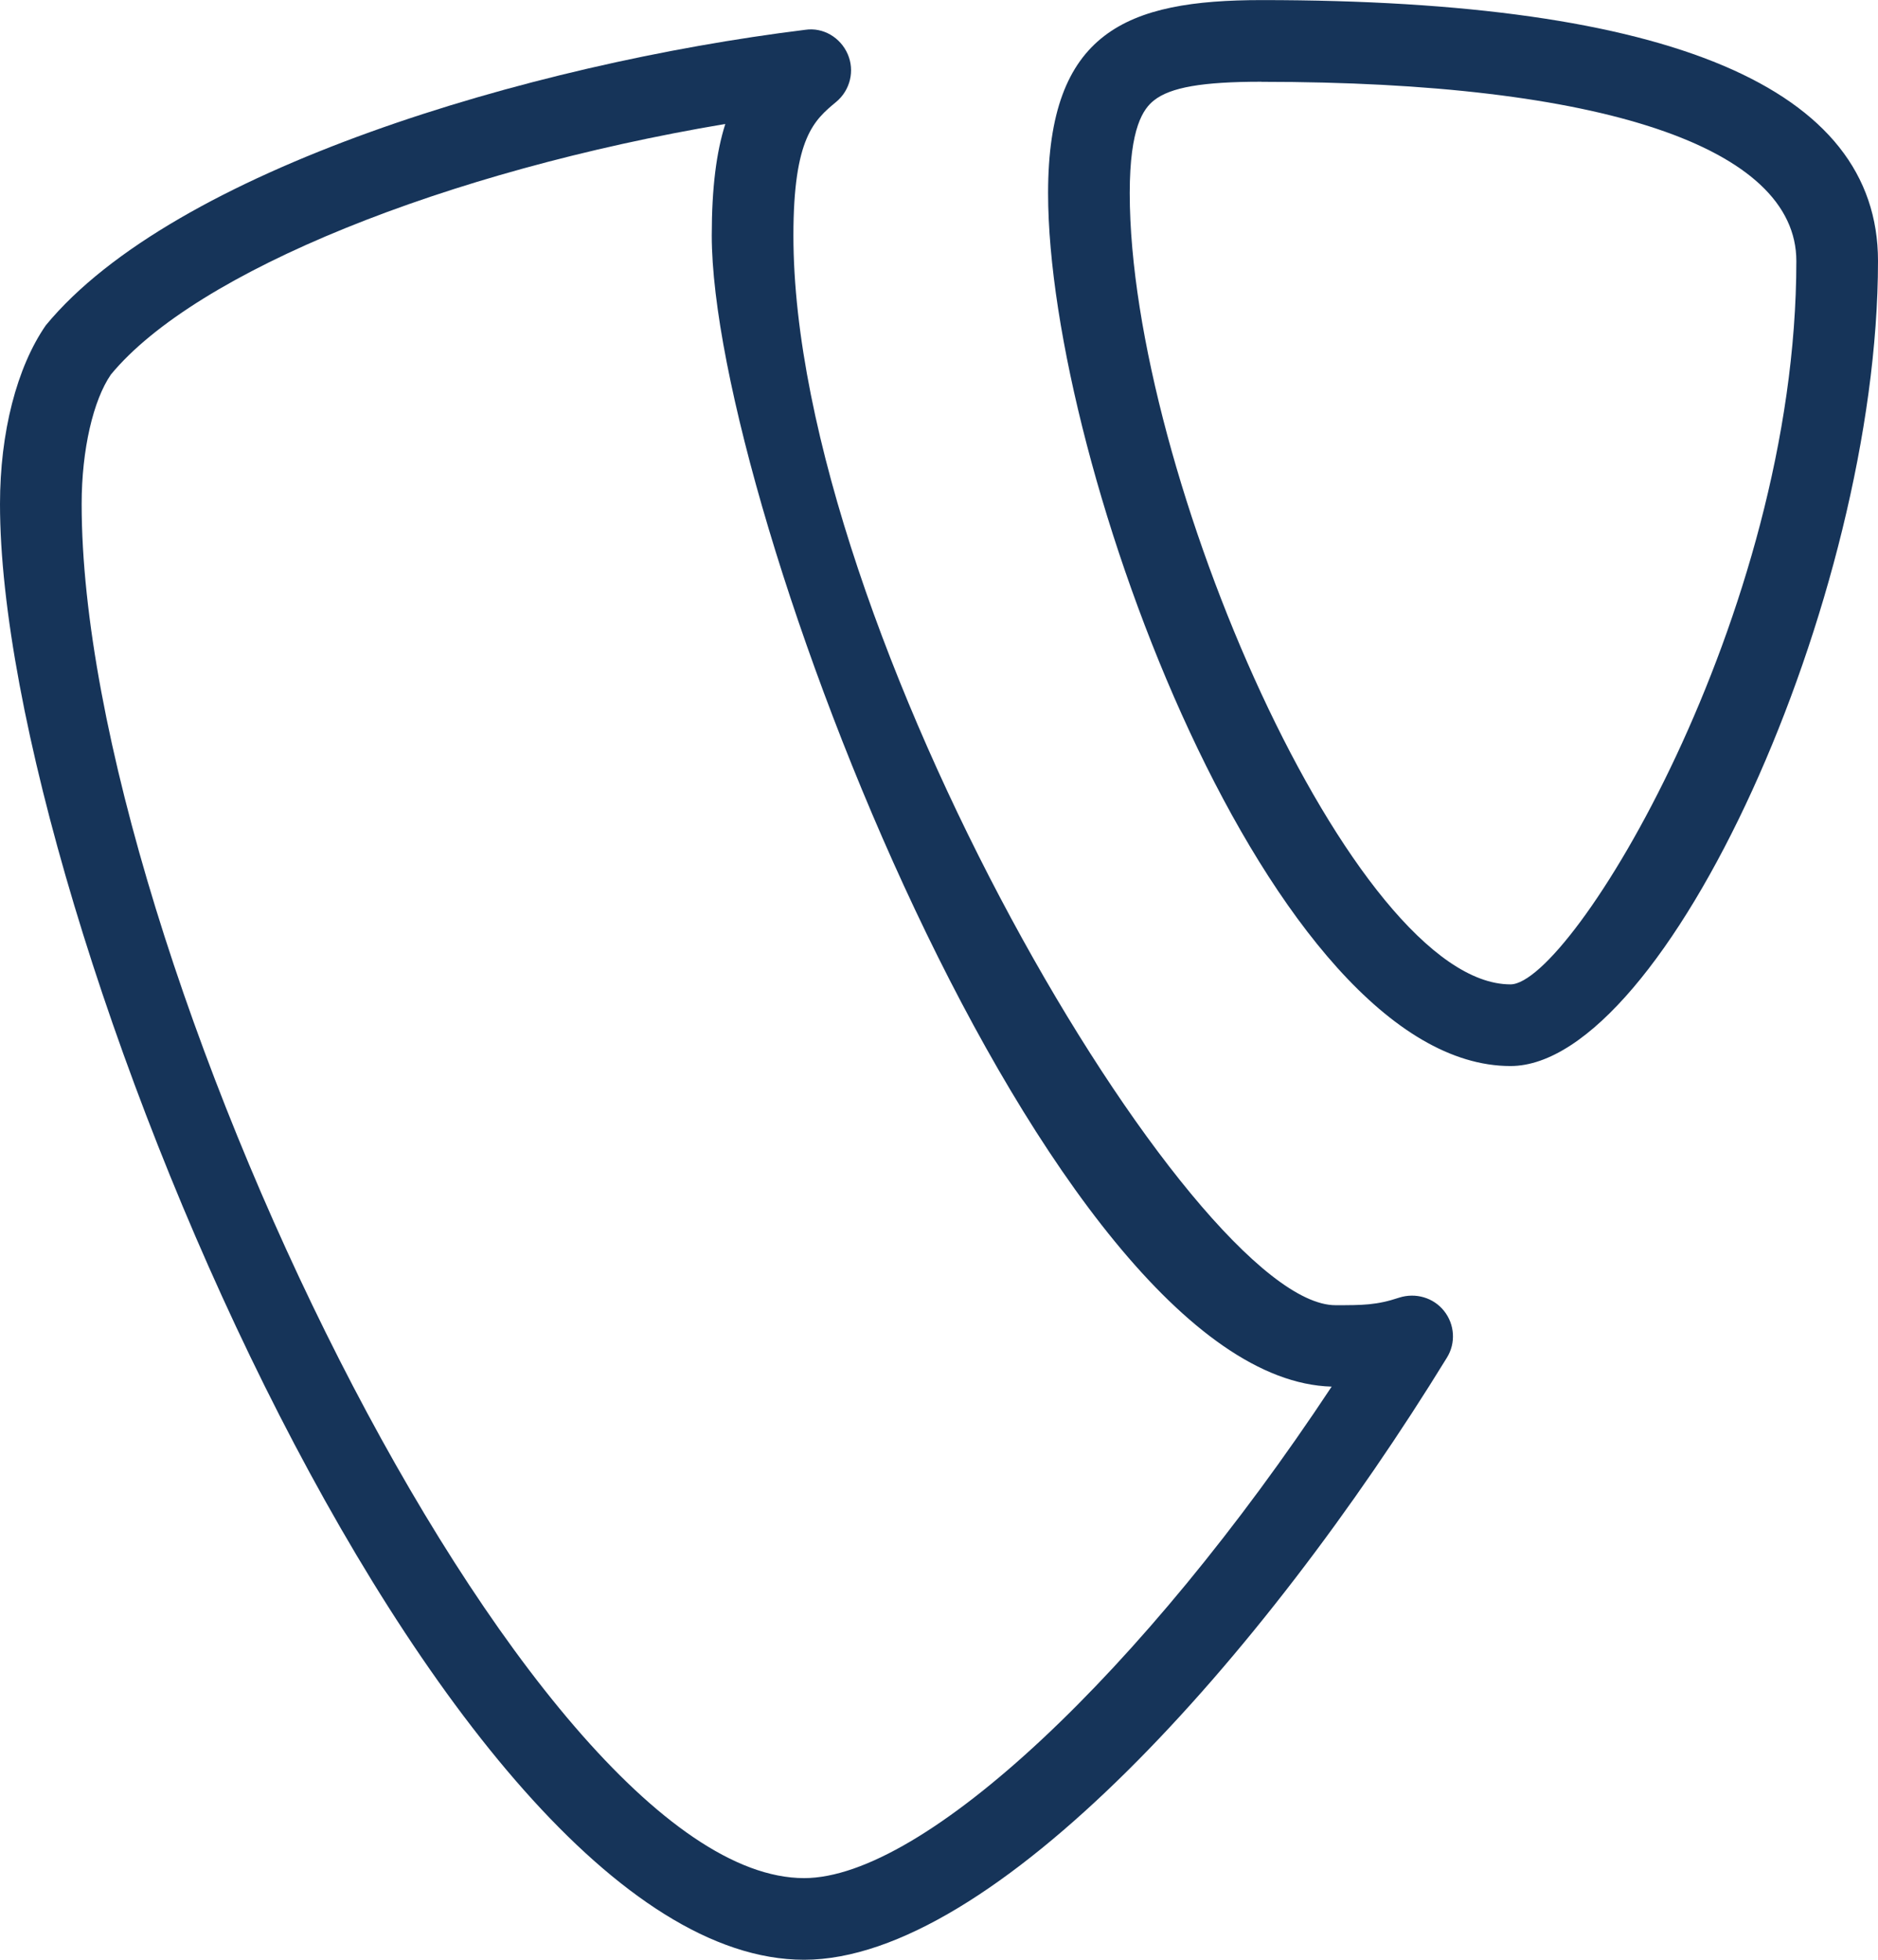 <?xml version="1.0" encoding="UTF-8" standalone="no"?><svg xmlns="http://www.w3.org/2000/svg" xmlns:xlink="http://www.w3.org/1999/xlink" fill="#163459" height="24" preserveAspectRatio="xMidYMid meet" version="1" viewBox="0.5 0.0 23.0 24.0" width="23" zoomAndPan="magnify"><g id="change1_1"><path d="M10.348,24C5.863,24,0.5,11.208,0.5,6.173c0-0.876,0.205-1.674,0.561-2.189c1.566-1.9,5.914-3.201,9.301-3.619 c0.22-0.033,0.432,0.095,0.52,0.298s0.031,0.44-0.139,0.583c-0.271,0.225-0.526,0.437-0.526,1.638c0,4.83,4.897,13.1,6.639,13.1 c0.334,0,0.502,0,0.781-0.093c0.199-0.063,0.419-0.001,0.549,0.164c0.131,0.165,0.145,0.394,0.034,0.572 C15.966,20.297,12.657,24,10.348,24z M9.383,1.518C5.963,2.093,2.9,3.324,1.858,4.587C1.643,4.899,1.5,5.505,1.5,6.173 C1.5,11.675,6.965,23,10.348,23c1.466,0,4.154-2.531,6.461-6.019C13.33,16.886,9.217,6.209,9.217,2.883 C9.217,2.297,9.274,1.86,9.383,1.518z" fill="inherit"/></g><g id="change1_2"><path d="M18.999,13.055c-2.925,0-5.663-7.351-5.663-10.69c0-1.978,0.96-2.364,2.618-2.364C20.961,0.001,23.5,1.077,23.5,3.196 C23.5,7.343,20.892,13.055,18.999,13.055z M15.946,1.001c-0.719,0-1.112,0.068-1.314,0.229c-0.127,0.101-0.296,0.327-0.296,1.135 c0,3.423,2.742,9.69,4.663,9.69c0.74,0,3.501-4.504,3.501-8.858c0-1.396-2.386-2.195-6.547-2.195 C15.951,1.001,15.948,1.001,15.946,1.001z" fill="inherit"/></g></svg>
